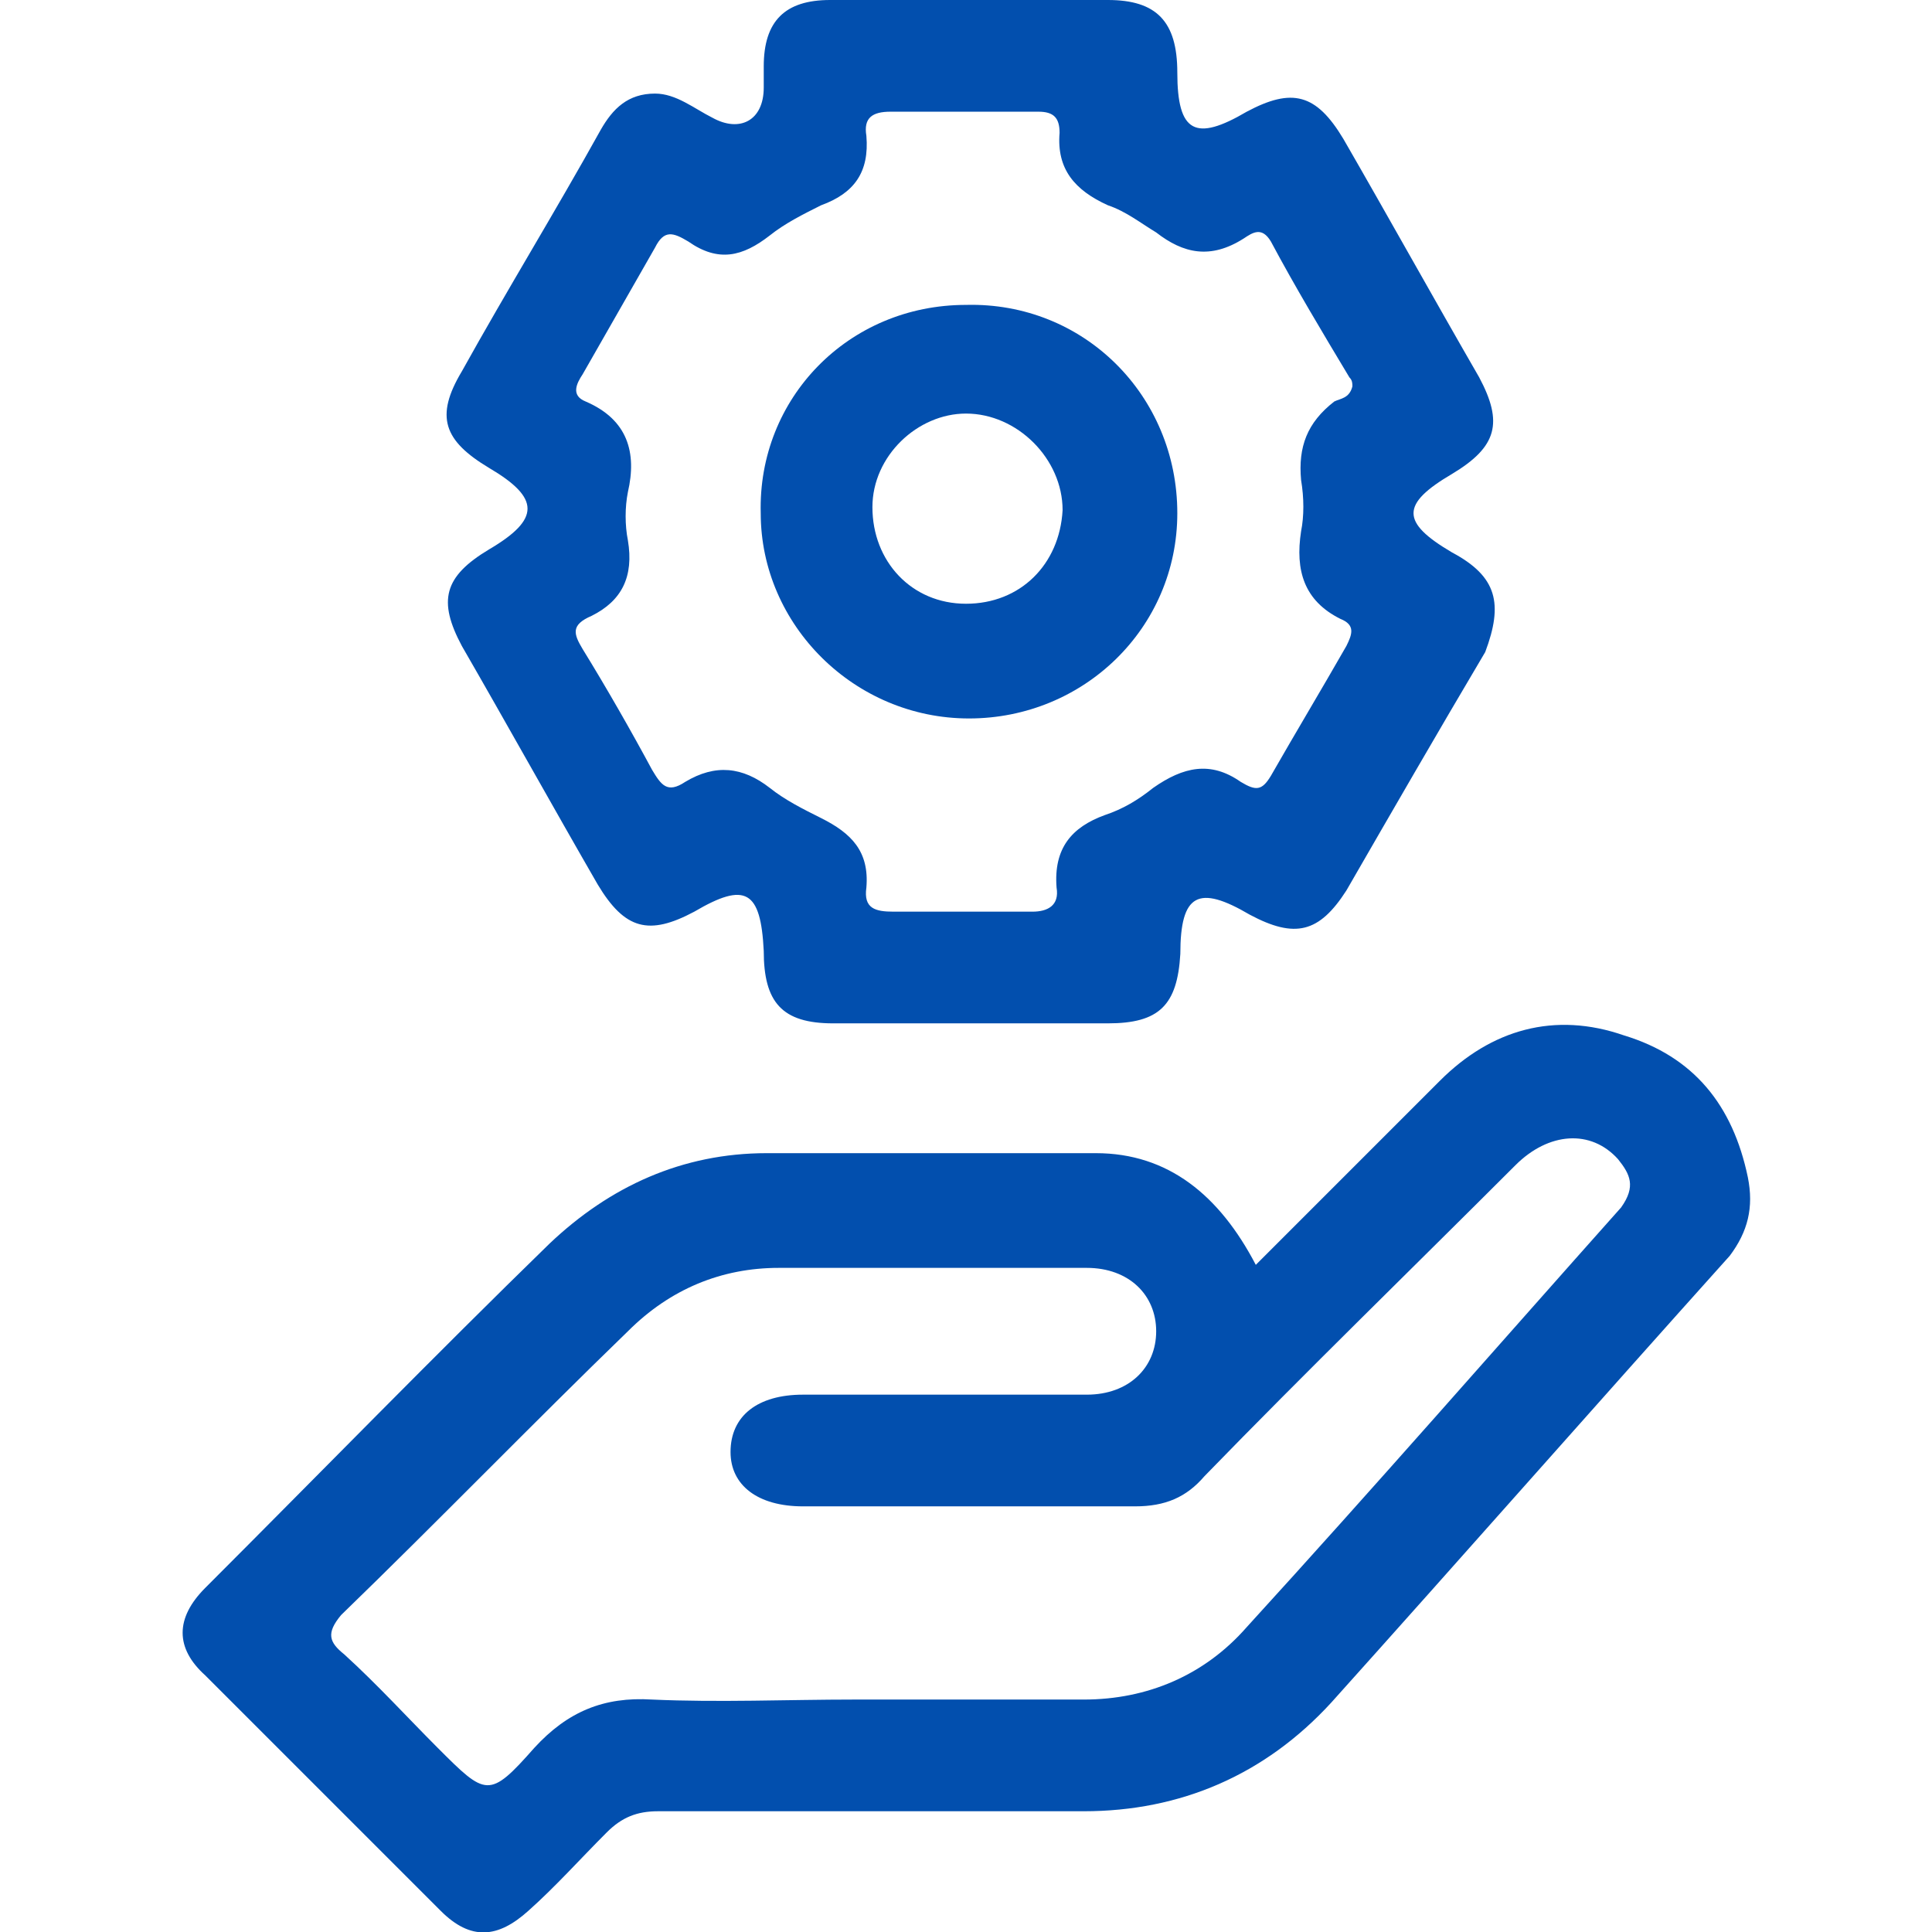<?xml version="1.0" encoding="utf-8"?>
<!-- Generator: Adobe Illustrator 28.0.0, SVG Export Plug-In . SVG Version: 6.00 Build 0)  -->
<svg version="1.1" id="Layer_1" xmlns="http://www.w3.org/2000/svg" xmlns:xlink="http://www.w3.org/1999/xlink" x="0px" y="0px"
	 width="64px" height="64px" viewBox="0 0 64 64" style="enable-background:new 0 0 64 64;" xml:space="preserve">
<style type="text/css">
	.st0{fill:#024FAE;}
	.st1{fill:#FF5C05;}
</style>
<g>
	<path class="st0" d="M57.9,39c-0.5-2.4-1.8-4-4.1-4.7c-2.3-0.8-4.4-0.2-6.1,1.5c-2,2-4,4-6.1,6.1c-1.2-2.3-2.9-3.7-5.3-3.7
		c-3.6,0-7.2,0-10.9,0c-2.8,0-5.2,1.1-7.2,3c-3.8,3.7-7.6,7.6-11.4,11.4c-1,1-1,2,0,2.9c2.6,2.6,5.2,5.2,7.8,7.8c1,1,1.9,0.9,2.9,0
		c0.9-0.8,1.7-1.7,2.6-2.6c0.5-0.5,1-0.7,1.7-0.7c4.7,0,9.4,0,14.1,0c3.2,0,6-1.2,8.2-3.6c4.4-4.9,8.8-9.9,13.2-14.8
		C57.9,40.8,58.1,40,57.9,39z M53.7,40c-4.1,4.6-8.2,9.3-12.4,13.9c-1.4,1.6-3.3,2.4-5.4,2.4c-2.5,0-5.1,0-7.6,0
		c-2.2,0-4.5,0.1-6.7,0c-1.6-0.1-2.8,0.4-3.9,1.6c-1.5,1.7-1.6,1.6-3.2,0c-1-1-2-2.1-3.1-3.1c-0.5-0.4-0.6-0.7-0.1-1.3
		c3.2-3.1,6.3-6.3,9.5-9.4c1.4-1.4,3.1-2.1,5-2.1c3.4,0,6.8,0,10.2,0c1.4,0,2.3,0.9,2.3,2.1c0,1.2-0.9,2.1-2.3,2.1
		c-3.1,0-6.2,0-9.4,0c-1.5,0-2.4,0.7-2.4,1.9c0,1.1,0.9,1.8,2.4,1.8c3.7,0,7.3,0,11,0c1,0,1.7-0.3,2.3-1c3.4-3.5,6.9-6.9,10.3-10.3
		c1.1-1.1,2.5-1.2,3.4-0.2C54,38.9,54.2,39.3,53.7,40z"/>
	<path class="st0" d="M48.1,18.3c-1.7-1-1.7-1.6,0-2.6c1.5-0.9,1.7-1.7,0.9-3.2c-1.5-2.6-3-5.3-4.5-7.9c-0.9-1.5-1.7-1.7-3.2-0.9
		c-1.7,1-2.3,0.7-2.3-1.3c0-1.7-0.7-2.4-2.3-2.4c-3.1,0-6.2,0-9.2,0c-1.5,0-2.2,0.7-2.2,2.2c0,0.2,0,0.5,0,0.7c0,1.1-0.8,1.5-1.7,1
		c-0.6-0.3-1.2-0.8-1.9-0.8c-0.9,0-1.4,0.5-1.8,1.2c-1.5,2.7-3.1,5.3-4.6,8c-0.9,1.5-0.6,2.3,0.9,3.2c1.7,1,1.7,1.7,0,2.7
		c-1.5,0.9-1.7,1.7-0.9,3.2c1.5,2.6,3,5.3,4.5,7.9c0.9,1.5,1.7,1.7,3.2,0.9c1.7-1,2.2-0.7,2.3,1.3c0,1.7,0.6,2.4,2.3,2.4
		c3,0,6.1,0,9.1,0c1.7,0,2.3-0.6,2.4-2.3c0-2,0.6-2.3,2.3-1.3c1.5,0.8,2.3,0.6,3.2-0.8c1.5-2.6,3-5.2,4.6-7.9
		C49.8,20,49.6,19.1,48.1,18.3z M43.1,15.9c0.1,0.6,0.1,1.2,0,1.7c-0.2,1.3,0.1,2.3,1.3,2.9c0.5,0.2,0.4,0.5,0.2,0.9
		c-0.8,1.4-1.7,2.9-2.5,4.3c-0.3,0.5-0.5,0.5-1,0.2c-1-0.7-1.9-0.5-2.9,0.2c-0.5,0.4-1,0.7-1.6,0.9c-1.1,0.4-1.7,1.1-1.6,2.4
		c0.1,0.6-0.3,0.8-0.8,0.8c-1.5,0-3.1,0-4.6,0c-0.6,0-1-0.1-0.9-0.8c0.1-1.2-0.5-1.8-1.5-2.3c-0.6-0.3-1.2-0.6-1.7-1
		c-0.9-0.7-1.8-0.8-2.8-0.2c-0.6,0.4-0.8,0.1-1.1-0.4c-0.7-1.3-1.5-2.7-2.3-4c-0.3-0.5-0.4-0.8,0.3-1.1c1-0.5,1.4-1.3,1.2-2.5
		c-0.1-0.5-0.1-1.1,0-1.6c0.3-1.3,0-2.4-1.4-3c-0.5-0.2-0.3-0.6-0.1-0.9c0.8-1.4,1.6-2.8,2.4-4.2c0.3-0.6,0.6-0.5,1.1-0.2
		c1,0.7,1.8,0.5,2.7-0.2c0.5-0.4,1.1-0.7,1.7-1c1.1-0.4,1.6-1.1,1.5-2.3c-0.1-0.6,0.2-0.8,0.8-0.8c1.6,0,3.2,0,4.9,0
		c0.5,0,0.7,0.2,0.7,0.7c-0.1,1.2,0.5,1.9,1.6,2.4c0.6,0.2,1.1,0.6,1.6,0.9c0.9,0.7,1.8,0.9,2.9,0.2c0.3-0.2,0.6-0.4,0.9,0.1
		c0.8,1.5,1.7,3,2.6,4.5c0.1,0.1,0.1,0.2,0.1,0.3c-0.1,0.4-0.4,0.4-0.6,0.5C43.3,14,43,14.8,43.1,15.9z"/>
	<path class="st0" d="M32,10.1c-3.9,0-6.9,3.1-6.8,6.9c0,3.7,3.1,6.8,6.9,6.8c3.8,0,6.9-3,6.9-6.8C39,13.1,35.9,10,32,10.1z M32,20
		c-1.8,0-3.1-1.4-3.1-3.2c0-1.7,1.5-3.1,3.1-3.1c1.7,0,3.2,1.5,3.2,3.2C35.1,18.7,33.8,20,32,20z"/>
</g>
</svg>
